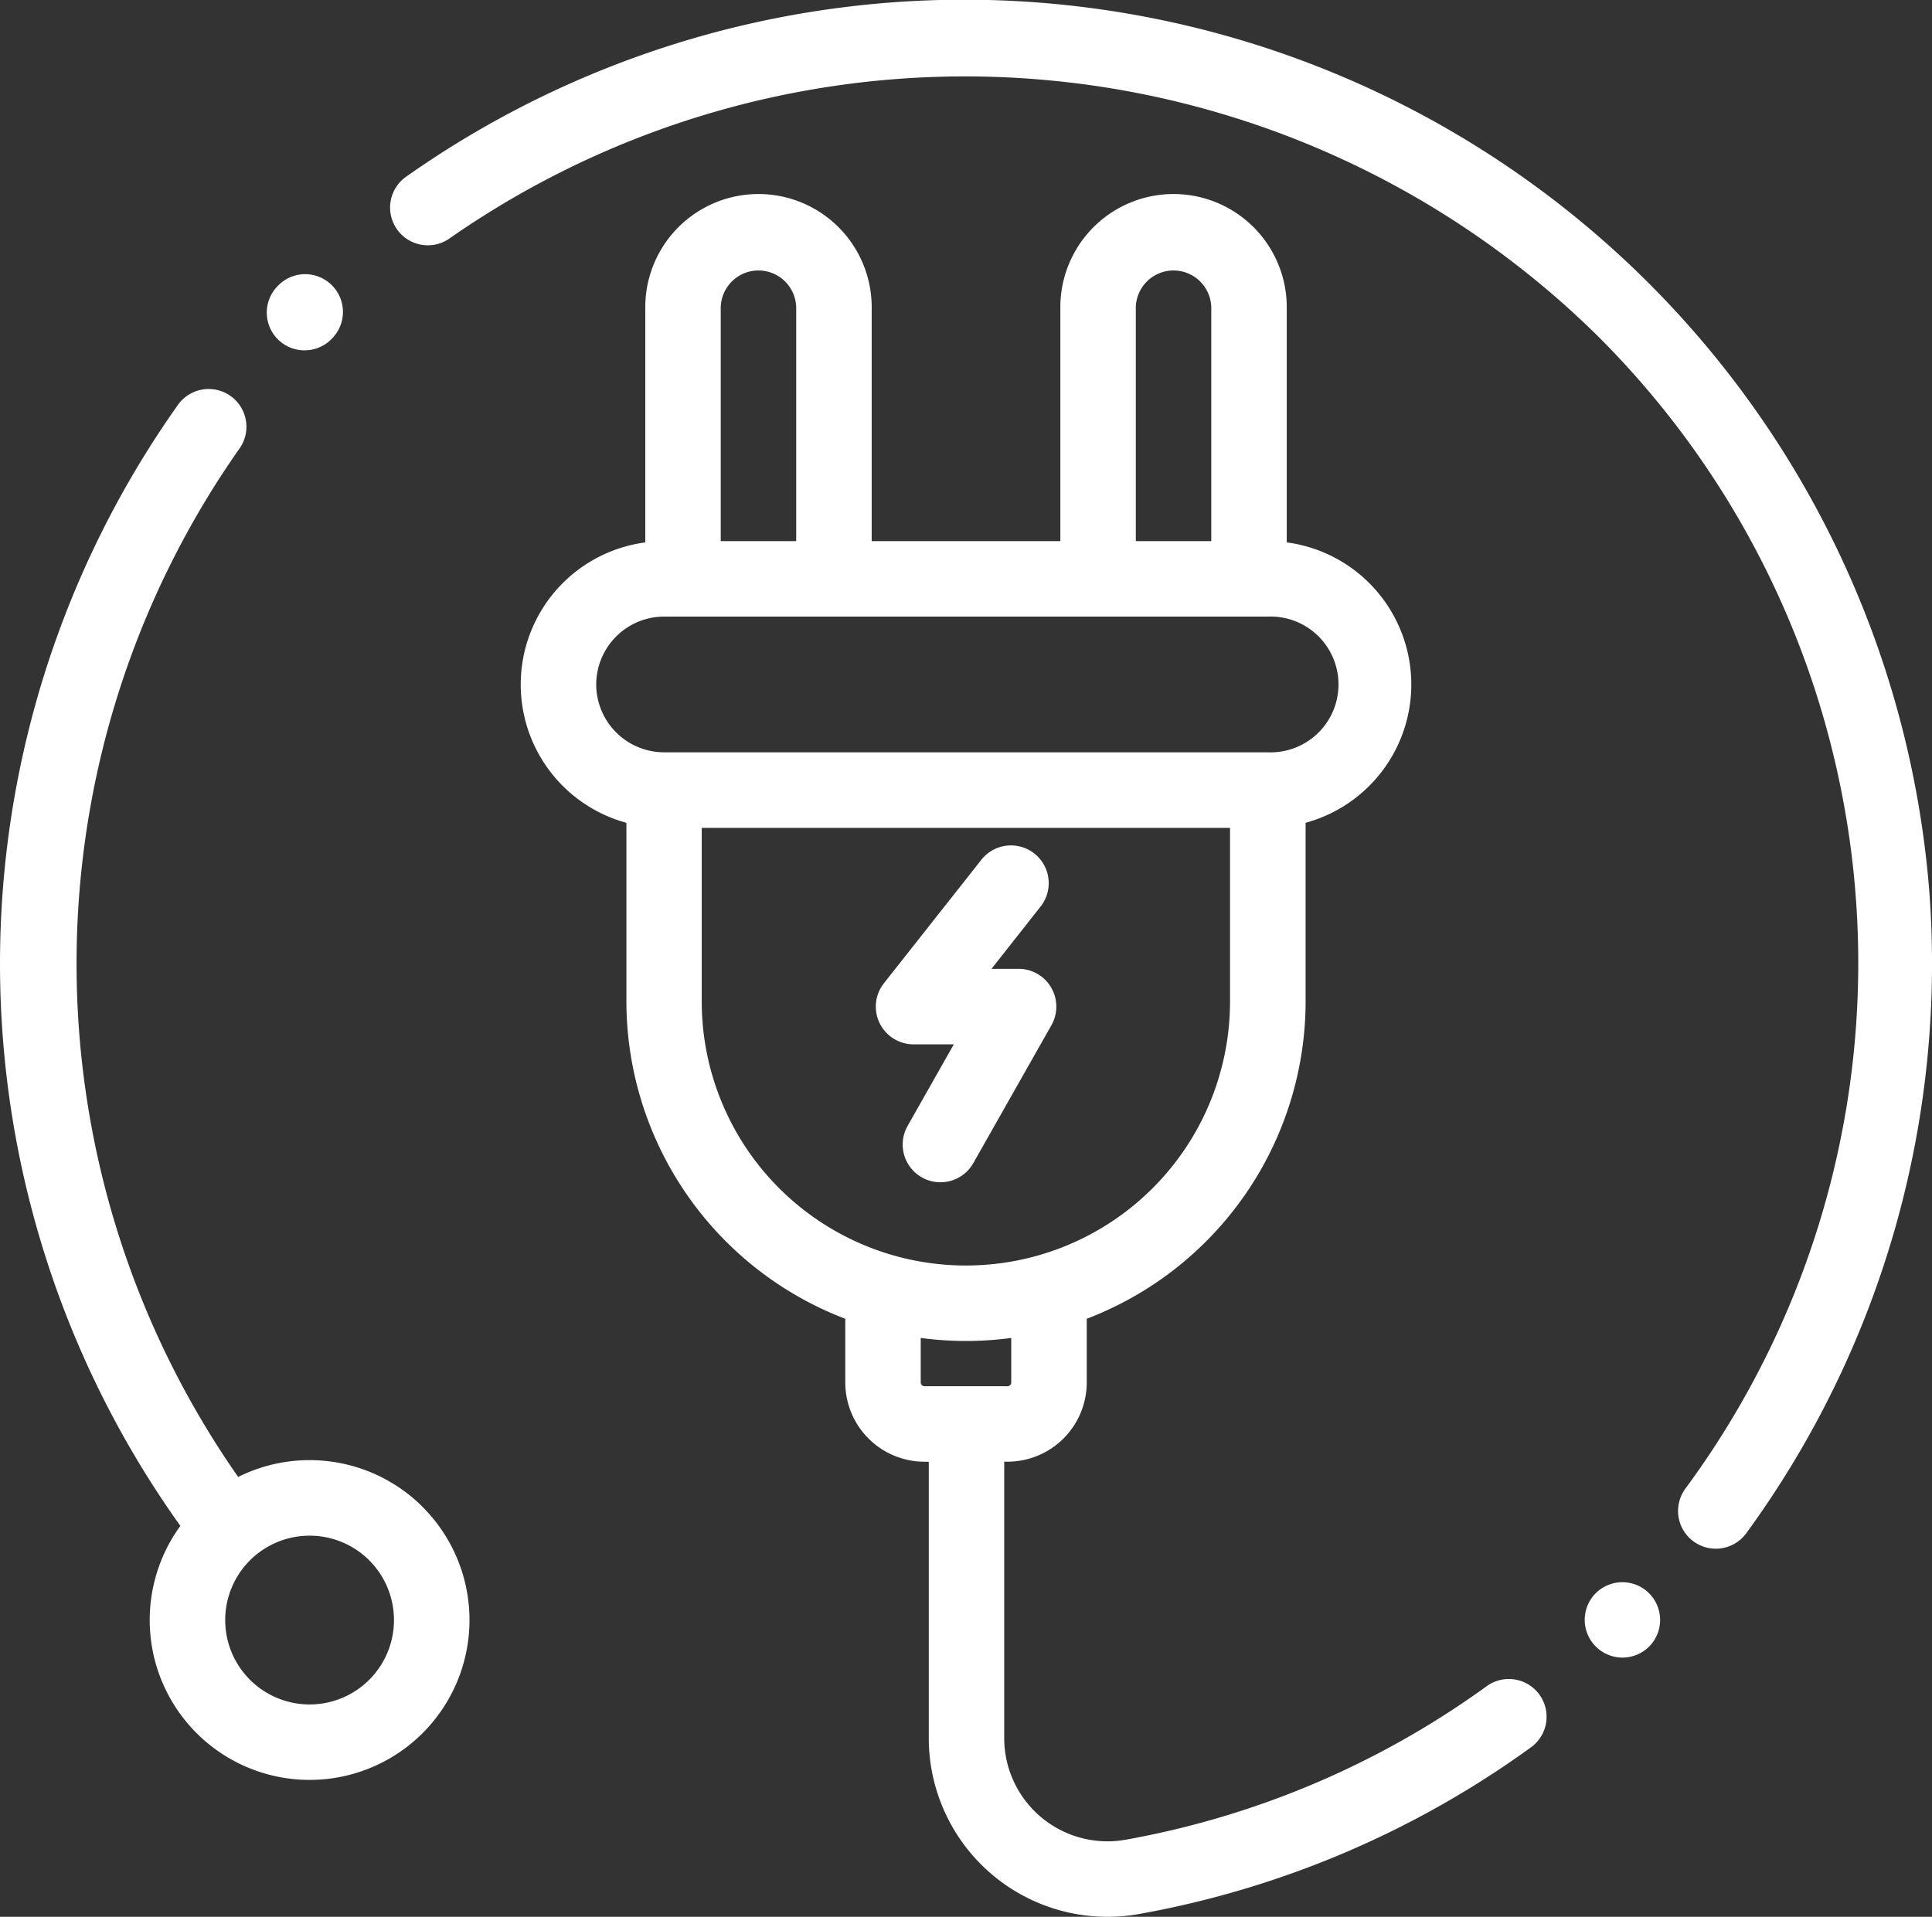 <svg xmlns="http://www.w3.org/2000/svg" width="72.585" height="72.025" viewBox="0 0 72.585 72.025">
  <rect x="0" y="0" width="72.585" height="72.025" fill="#333333" stroke="none"/>
  <g id="plug" transform="translate(0 -1.976)">
    <g id="Group_484" data-name="Group 484" transform="translate(0 16.563)">
      <g id="Group_483" data-name="Group 483" transform="translate(0)">
        <path id="Path_655" data-name="Path 655" d="M15.88,146.907a6.011,6.011,0,0,0-6.932-1.127,33.667,33.667,0,0,1,.068-38.67,1.418,1.418,0,0,0-2.309-1.645,36.318,36.318,0,0,0,.07,42.154,6.007,6.007,0,1,0,9.1-.712ZM13.874,153.4a3.171,3.171,0,1,1,0-4.485A3.175,3.175,0,0,1,13.874,153.4Z" transform="translate(0 -104.869)" fill="#fff"/>
      </g>
    </g>
    <g id="Group_486" data-name="Group 486" transform="translate(19.564 9.267)">
      <g id="Group_485" data-name="Group 485">
        <path id="Path_656" data-name="Path 656" d="M176.272,109.791a1.417,1.417,0,0,0-1.979-.319,33.043,33.043,0,0,1-13.542,5.766,3.88,3.88,0,0,1-4.587-3.809V101.038h.124a2.98,2.98,0,0,0,2.977-2.977V95.667a12.78,12.78,0,0,0,8.223-11.925V77.03a5.386,5.386,0,0,0-.709-10.536V57.657a4.253,4.253,0,1,0-8.506,0v8.79h-7.088v-8.79a4.253,4.253,0,1,0-8.506,0v8.838a5.386,5.386,0,0,0-.709,10.536v6.712a12.78,12.78,0,0,0,8.223,11.925v2.394a2.98,2.98,0,0,0,2.977,2.977h.16v10.391a6.714,6.714,0,0,0,6.715,6.709,6.783,6.783,0,0,0,1.215-.11,35.857,35.857,0,0,0,14.694-6.258A1.418,1.418,0,0,0,176.272,109.791ZM161.108,57.657a1.418,1.418,0,0,1,2.835,0v8.79h-2.835Zm-15.594,0a1.418,1.418,0,0,1,2.835,0v8.79h-2.835Zm-4.678,14.177a2.555,2.555,0,0,1,2.552-2.552H166.07a2.552,2.552,0,1,1,0,5.1H143.387A2.555,2.555,0,0,1,140.836,71.834ZM144.8,83.742V77.221h19.848v6.521a9.924,9.924,0,1,1-19.848,0Zm9.977,14.46-.036,0-.036,0H153.17a.142.142,0,0,1-.142-.142V96.388a12.783,12.783,0,0,0,3.4,0v1.673a.142.142,0,0,1-.142.142Z" transform="translate(-138 -53.404)" fill="#fff"/>
      </g>
    </g>
    <g id="Group_488" data-name="Group 488" transform="translate(59.532 61.43)">
      <g id="Group_487" data-name="Group 487">
        <path id="Path_657" data-name="Path 657" d="M422.315,421.733a1.418,1.418,0,0,0-1.975.039l-.032.033a1.418,1.418,0,0,0,2.044,1.965l.032-.033A1.418,1.418,0,0,0,422.315,421.733Z" transform="translate(-419.927 -421.352)" fill="#fff"/>
      </g>
    </g>
    <g id="Group_490" data-name="Group 490" transform="translate(14.682 1.976)">
      <g id="Group_489" data-name="Group 489">
        <path id="Path_658" data-name="Path 658" d="M161.37,35.537A36.372,36.372,0,0,0,104.162,8.6a1.418,1.418,0,1,0,1.637,2.315,33.844,33.844,0,0,1,43.033,3.612,33.262,33.262,0,0,1,3.377,43.375,1.418,1.418,0,1,0,2.289,1.674A36.3,36.3,0,0,0,161.37,35.537Z" transform="translate(-103.563 -1.976)" fill="#fff"/>
      </g>
    </g>
    <g id="Group_492" data-name="Group 492" transform="translate(10.024 12.278)">
      <g id="Group_491" data-name="Group 491">
        <path id="Path_659" data-name="Path 659" d="M73.145,75.058a1.418,1.418,0,0,0-2.005.009l-.023.024a1.418,1.418,0,0,0,2.014,2l.023-.024A1.418,1.418,0,0,0,73.145,75.058Z" transform="translate(-70.706 -74.647)" fill="#fff"/>
      </g>
    </g>
    <g id="Group_494" data-name="Group 494" transform="translate(32.903 33.722)">
      <g id="Group_493" data-name="Group 493">
        <path id="Path_660" data-name="Path 660" d="M238.677,231.262a1.418,1.418,0,0,0-1.225-.7h-1.013L238.3,228.2a1.418,1.418,0,0,0-2.223-1.76L232.4,231.1a1.418,1.418,0,0,0,1.112,2.3h1.511l-1.736,3.065a1.418,1.418,0,1,0,2.467,1.4l2.935-5.182A1.417,1.417,0,0,0,238.677,231.262Z" transform="translate(-232.091 -225.904)" fill="#fff"/>
      </g>
    </g>
  </g>
</svg>
